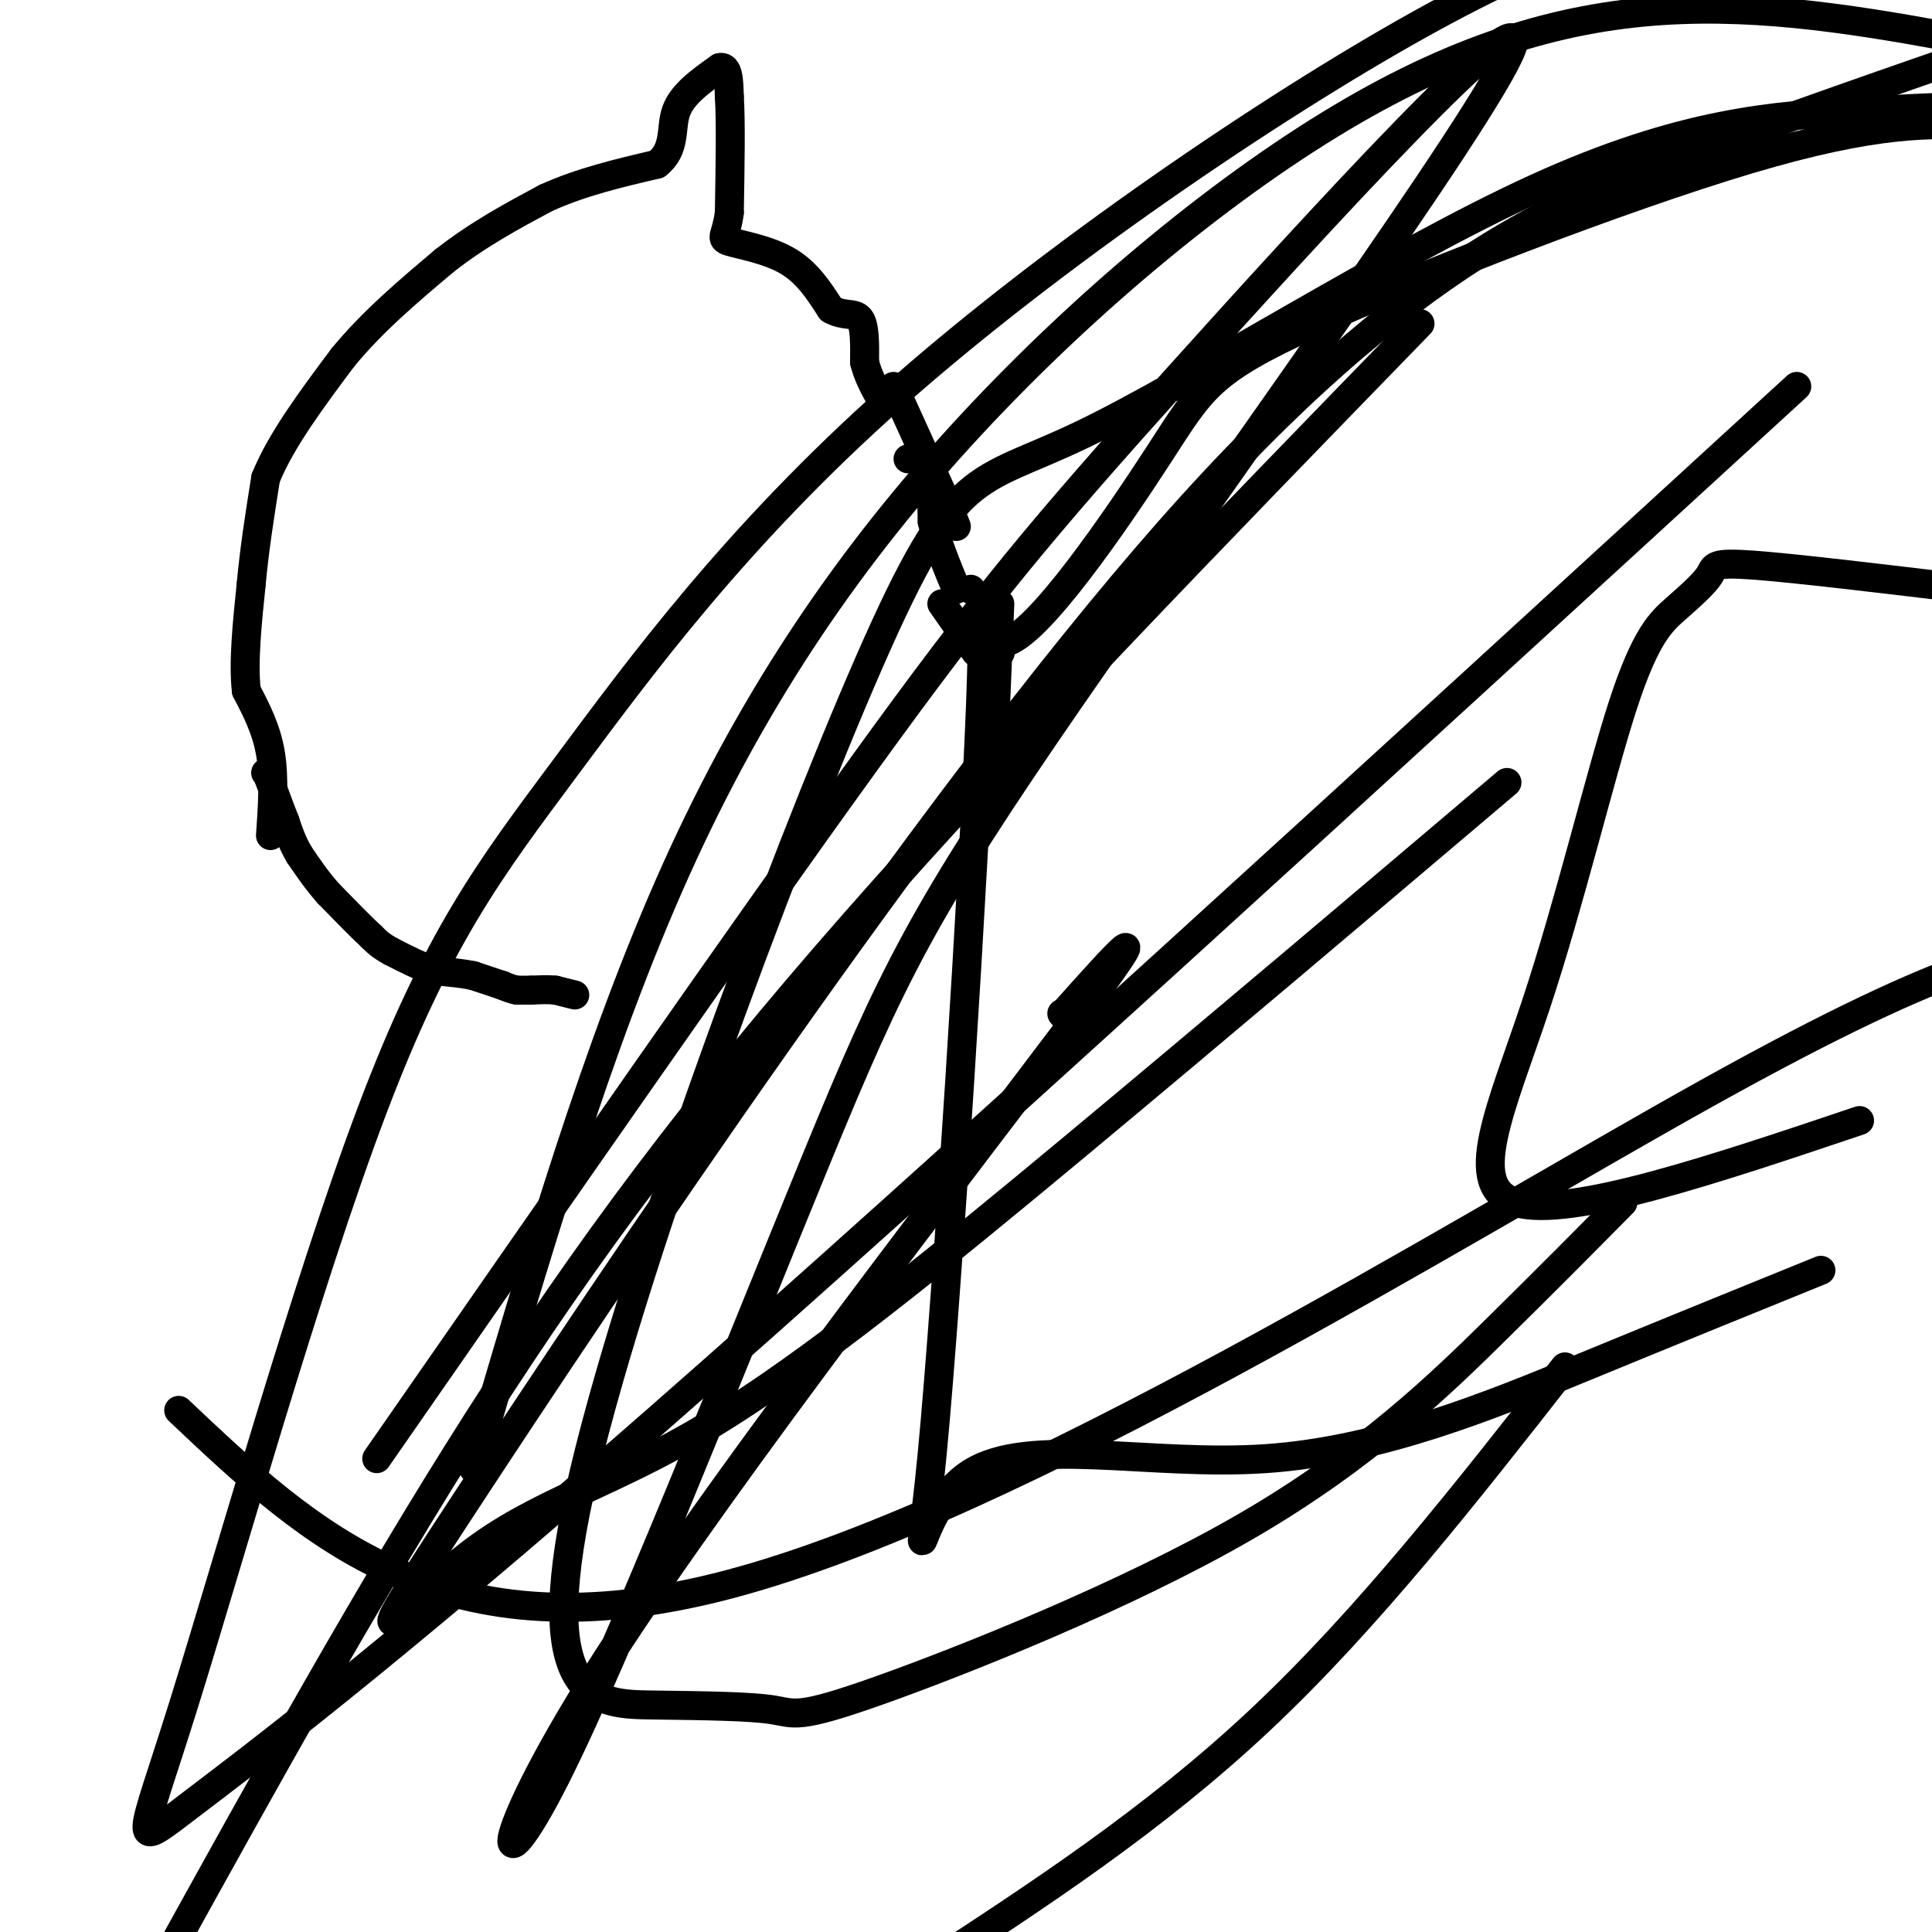 <svg viewBox='0 0 400 400' version='1.1' xmlns='http://www.w3.org/2000/svg' xmlns:xlink='http://www.w3.org/1999/xlink'><g fill='none' stroke='#000000' stroke-width='6' stroke-linecap='round' stroke-linejoin='round'><path d='M119,206c0.000,0.000 -4.000,-1.000 -4,-1'/><path d='M115,205c-1.500,-0.167 -3.250,-0.083 -5,0'/><path d='M110,205c-1.333,0.000 -2.167,0.000 -3,0'/><path d='M107,205c-1.000,-0.167 -2.000,-0.583 -3,-1'/><path d='M104,204c-1.500,-0.500 -3.750,-1.250 -6,-2'/><path d='M98,202c-2.333,-0.500 -5.167,-0.750 -8,-1'/><path d='M90,201c-2.833,-0.833 -5.917,-2.417 -9,-4'/><path d='M81,197c-2.167,-1.167 -3.083,-2.083 -4,-3'/><path d='M77,194c-2.167,-2.000 -5.583,-5.500 -9,-9'/><path d='M68,185c-2.500,-2.833 -4.250,-5.417 -6,-8'/><path d='M62,177c-1.500,-2.500 -2.250,-4.750 -3,-7'/><path d='M59,170c-1.000,-2.500 -2.000,-5.250 -3,-8'/><path d='M56,162c-0.667,-1.667 -0.833,-1.833 -1,-2'/><path d='M56,173c0.417,-6.000 0.833,-12.000 0,-17c-0.833,-5.000 -2.917,-9.000 -5,-13'/><path d='M51,143c-0.667,-5.833 0.167,-13.917 1,-22'/><path d='M52,121c0.667,-7.333 1.833,-14.667 3,-22'/><path d='M55,99c3.167,-7.833 9.583,-16.417 16,-25'/><path d='M71,74c6.167,-7.500 13.583,-13.750 21,-20'/><path d='M92,54c7.000,-5.500 14.000,-9.250 21,-13'/><path d='M113,41c7.333,-3.333 15.167,-5.167 23,-7'/><path d='M136,34c4.067,-3.133 2.733,-7.467 4,-11c1.267,-3.533 5.133,-6.267 9,-9'/><path d='M149,14c1.833,-0.500 1.917,2.750 2,6'/><path d='M151,20c0.333,5.000 0.167,14.500 0,24'/><path d='M151,44c-0.607,4.952 -2.125,5.333 0,6c2.125,0.667 7.893,1.619 12,4c4.107,2.381 6.554,6.190 9,10'/><path d='M172,64c2.689,1.600 4.911,0.600 6,2c1.089,1.400 1.044,5.200 1,9'/><path d='M179,75c0.667,2.667 1.833,4.833 3,7'/><path d='M188,95c1.583,-0.583 3.167,-1.167 4,1c0.833,2.167 0.917,7.083 1,12'/><path d='M193,108c1.000,4.333 3.000,9.167 5,14'/><path d='M185,80c0.000,0.000 10.000,22.000 10,22'/><path d='M195,102c2.167,4.833 2.583,5.917 3,7'/><path d='M201,122c0.000,0.000 0.100,0.100 0.1,0.1'/><path d='M207,135c0.000,0.000 0.100,0.100 0.1,0.1'/><path d='M205,151c0.000,0.000 0.100,0.100 0.1,0.1'/><path d='M195,125c0.000,0.000 7.000,10.000 7,10'/><path d='M208,151c0.000,0.000 0.100,0.100 0.1,0.1'/><path d='M207,125c0.000,0.000 -1.000,24.000 -1,24'/><path d='M204,164c0.000,0.000 0.100,0.100 0.1,0.1'/><path d='M37,292c27.333,25.844 54.667,51.689 114,36c59.333,-15.689 150.667,-72.911 203,-102c52.333,-29.089 65.667,-30.044 79,-31'/><path d='M385,232c-29.989,10.096 -59.978,20.192 -71,17c-11.022,-3.192 -3.076,-19.672 4,-41c7.076,-21.328 13.283,-47.505 18,-62c4.717,-14.495 7.945,-17.308 11,-20c3.055,-2.692 5.938,-5.263 7,-7c1.062,-1.737 0.303,-2.639 9,-2c8.697,0.639 26.848,2.820 45,5'/><path d='M377,263c-14.998,6.089 -29.996,12.179 -49,20c-19.004,7.821 -42.014,17.374 -66,19c-23.986,1.626 -48.948,-4.676 -61,3c-12.052,7.676 -11.194,29.329 -8,-4c3.194,-33.329 8.724,-121.639 10,-155c1.276,-33.361 -1.702,-11.774 5,-13c6.702,-1.226 23.085,-25.267 32,-39c8.915,-13.733 10.362,-17.159 32,-27c21.638,-9.841 63.468,-26.097 90,-34c26.532,-7.903 37.766,-7.451 49,-7'/><path d='M324,283c-20.417,26.083 -40.833,52.167 -63,73c-22.167,20.833 -46.083,36.417 -70,52'/><path d='M98,304c12.796,-43.781 25.592,-87.563 42,-124c16.408,-36.437 36.429,-65.530 61,-92c24.571,-26.470 53.692,-50.319 79,-65c25.308,-14.681 46.802,-20.195 68,-21c21.198,-0.805 42.099,3.097 63,7'/><path d='M336,249c-7.265,7.343 -14.529,14.686 -26,26c-11.471,11.314 -27.148,26.599 -52,41c-24.852,14.401 -58.879,27.917 -76,34c-17.121,6.083 -17.336,4.734 -22,4c-4.664,-0.734 -13.778,-0.853 -25,-1c-11.222,-0.147 -24.554,-0.322 -15,-44c9.554,-43.678 41.994,-130.858 60,-172c18.006,-41.142 21.579,-36.244 44,-47c22.421,-10.756 63.690,-37.165 94,-51c30.310,-13.835 49.660,-15.096 67,-16c17.340,-0.904 32.670,-1.452 48,-2'/><path d='M312,162c-30.266,25.654 -60.531,51.309 -89,75c-28.469,23.691 -55.141,45.419 -76,58c-20.859,12.581 -35.904,16.015 -50,27c-14.096,10.985 -27.242,29.522 0,-12c27.242,-41.522 94.873,-143.102 145,-200c50.127,-56.898 82.751,-69.114 110,-79c27.249,-9.886 49.125,-17.443 71,-25'/><path d='M372,80c-89.045,81.629 -178.091,163.258 -236,214c-57.909,50.742 -84.682,70.596 -97,80c-12.318,9.404 -10.180,8.358 -1,-21c9.180,-29.358 25.402,-87.027 39,-123c13.598,-35.973 24.573,-50.251 40,-71c15.427,-20.749 35.307,-47.971 68,-77c32.693,-29.029 78.198,-59.865 109,-77c30.802,-17.135 46.901,-20.567 63,-24'/><path d='M294,67c-42.200,43.444 -84.400,86.889 -117,124c-32.600,37.111 -55.600,67.889 -78,103c-22.400,35.111 -44.200,74.556 -66,114'/><path d='M78,302c38.074,-54.819 76.148,-109.638 101,-144c24.852,-34.362 36.482,-48.269 65,-80c28.518,-31.731 73.923,-81.288 69,-68c-4.923,13.288 -60.176,89.420 -91,134c-30.824,44.580 -37.221,57.609 -53,96c-15.779,38.391 -40.941,102.146 -54,128c-13.059,25.854 -14.016,13.807 11,-25c25.016,-38.807 76.005,-104.373 96,-131c19.995,-26.627 8.998,-14.313 -2,-2'/><path d='M220,210c-0.333,-0.333 -0.167,-0.167 0,0'/></g>
</svg>